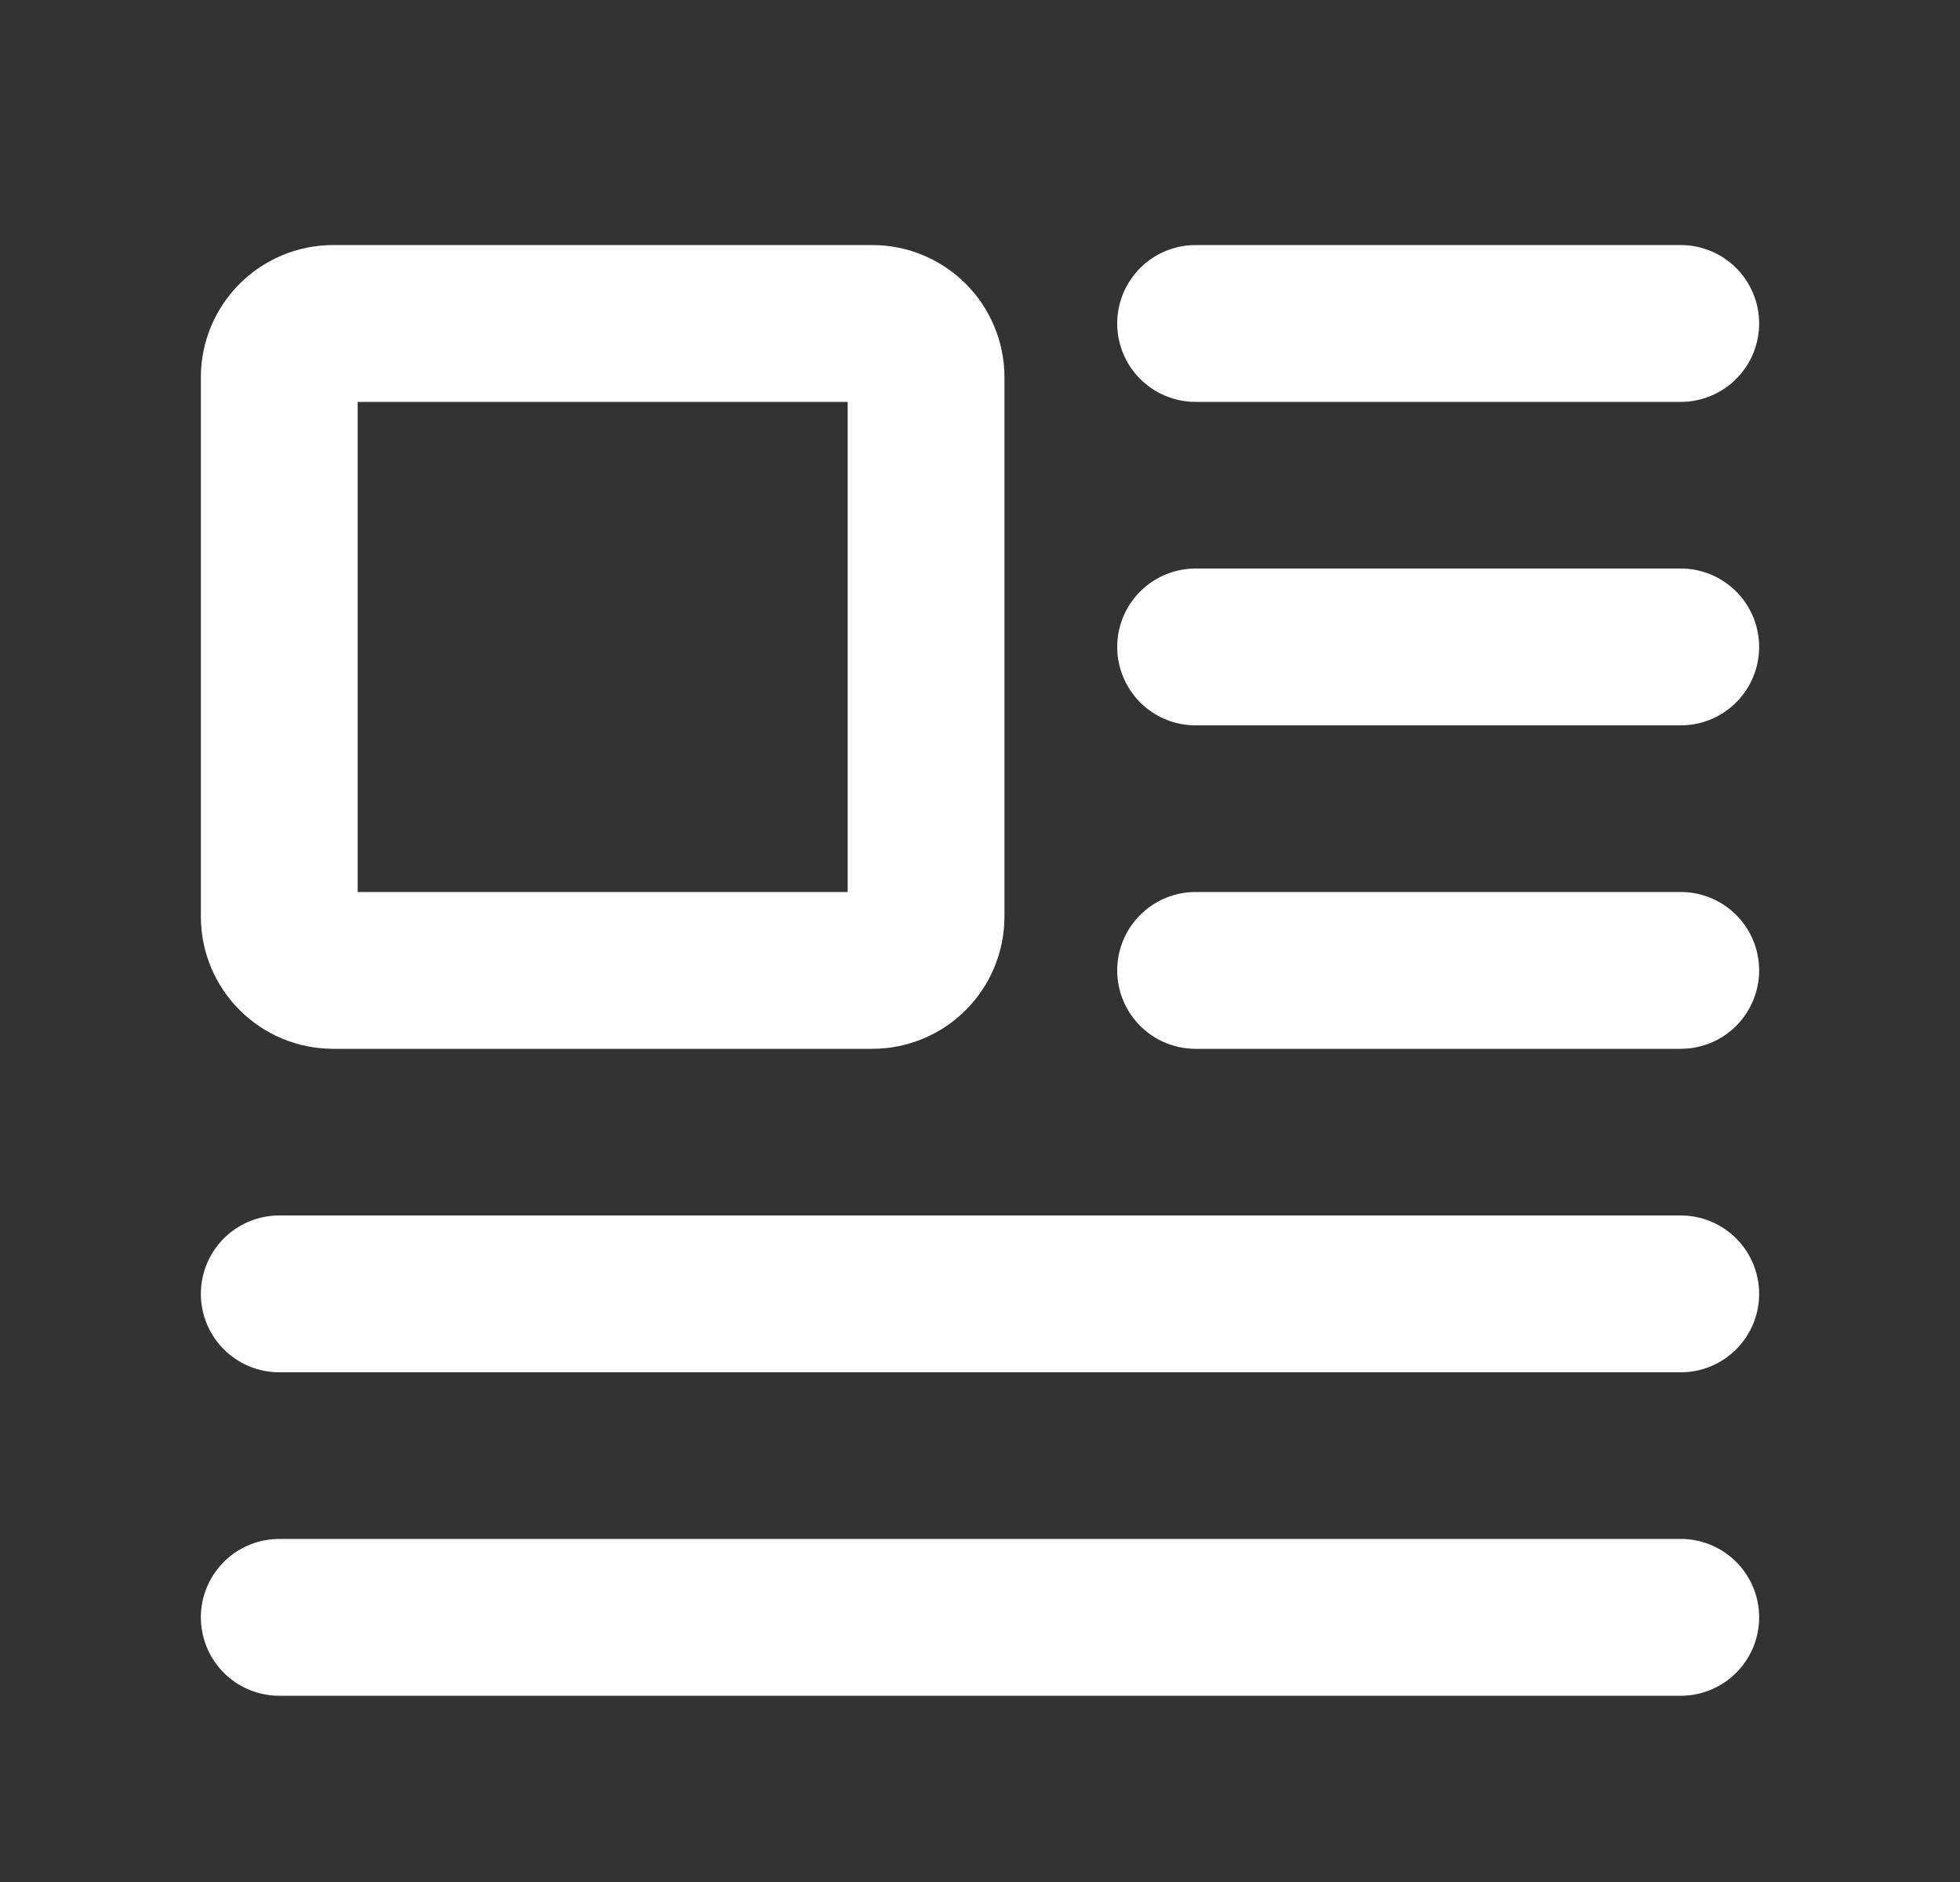 <svg width="25" height="24" viewBox="0 0 25 24" fill="none" xmlns="http://www.w3.org/2000/svg">
<rect x="0" y="0" width="25" height="24" fill="#333333" stroke="none"/>
<path d="M21.438 4.125H15.25" stroke="white" stroke-width="2" stroke-linecap="round" stroke-linejoin="round"/>
<path d="M21.438 8.25H15.25" stroke="white" stroke-width="2" stroke-linecap="round" stroke-linejoin="round"/>
<path d="M21.438 12.375H15.25" stroke="white" stroke-width="2" stroke-linecap="round" stroke-linejoin="round"/>
<path d="M21.438 20.625H3.562" stroke="white" stroke-width="2" stroke-linecap="round" stroke-linejoin="round"/>
<path d="M21.438 16.5H3.562" stroke="white" stroke-width="2" stroke-linecap="round" stroke-linejoin="round"/>
<path d="M11.125 4.125H4.25C3.87 4.125 3.562 4.433 3.562 4.812V11.688C3.562 12.067 3.87 12.375 4.25 12.375H11.125C11.505 12.375 11.812 12.067 11.812 11.688V4.812C11.812 4.433 11.505 4.125 11.125 4.125Z" stroke="white" stroke-width="2" stroke-linecap="round" stroke-linejoin="round"/>
</svg>
